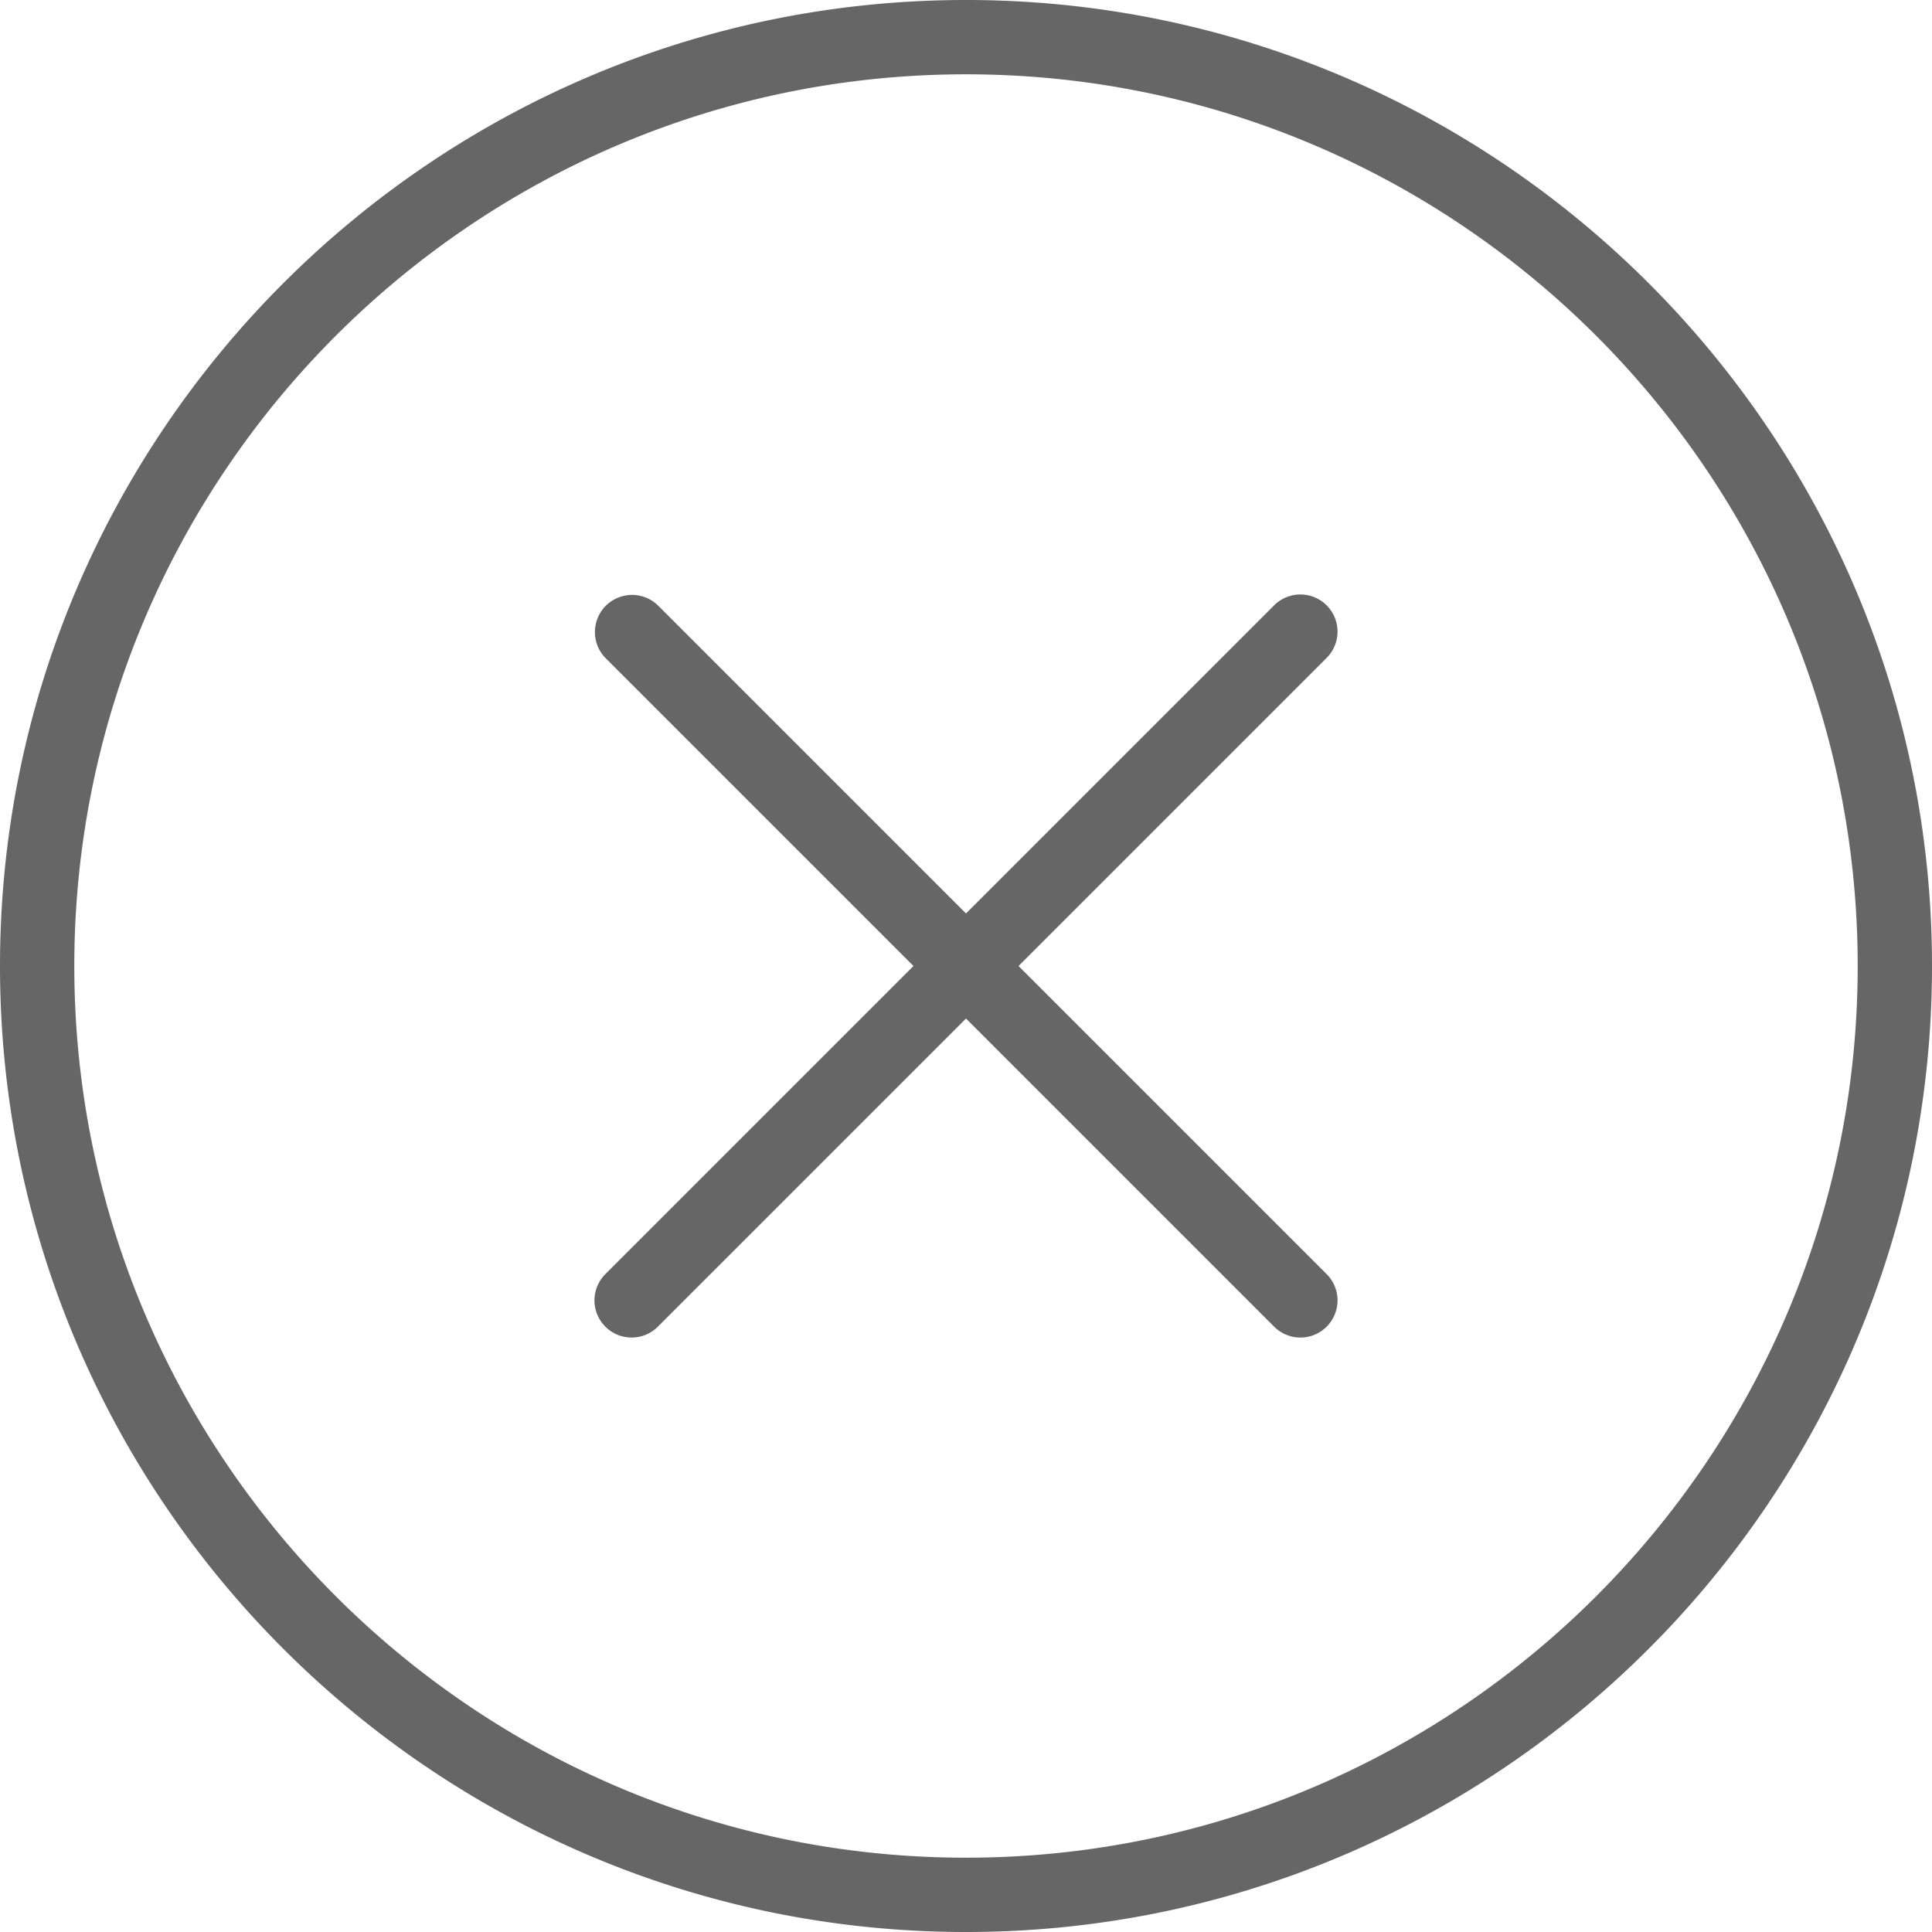 <svg xmlns="http://www.w3.org/2000/svg" viewBox="0 0 52 52" width="69.333" height="69.333" fill="#666"><path d="M26 0C11.664 0 0 11.663 0 26s11.664 26 26 26 26-11.663 26-26S40.336 0 26 0zm0 50C12.767 50 2 39.233 2 26S12.767 2 26 2s24 10.767 24 24-10.767 24-24 24zm9.707-33.707a1 1 0 0 0-1.414 0L26 24.586l-8.293-8.293a1 1 0 0 0-1.414 1.414L24.586 26l-8.293 8.293a1 1 0 0 0 0 1.414c.195.195.45.293.707.293s.512-.098.707-.293L26 27.414l8.293 8.293c.195.195.45.293.707.293s.512-.098.707-.293a1 1 0 0 0 0-1.414L27.414 26l8.293-8.293a1 1 0 0 0 0-1.414z"/></svg>